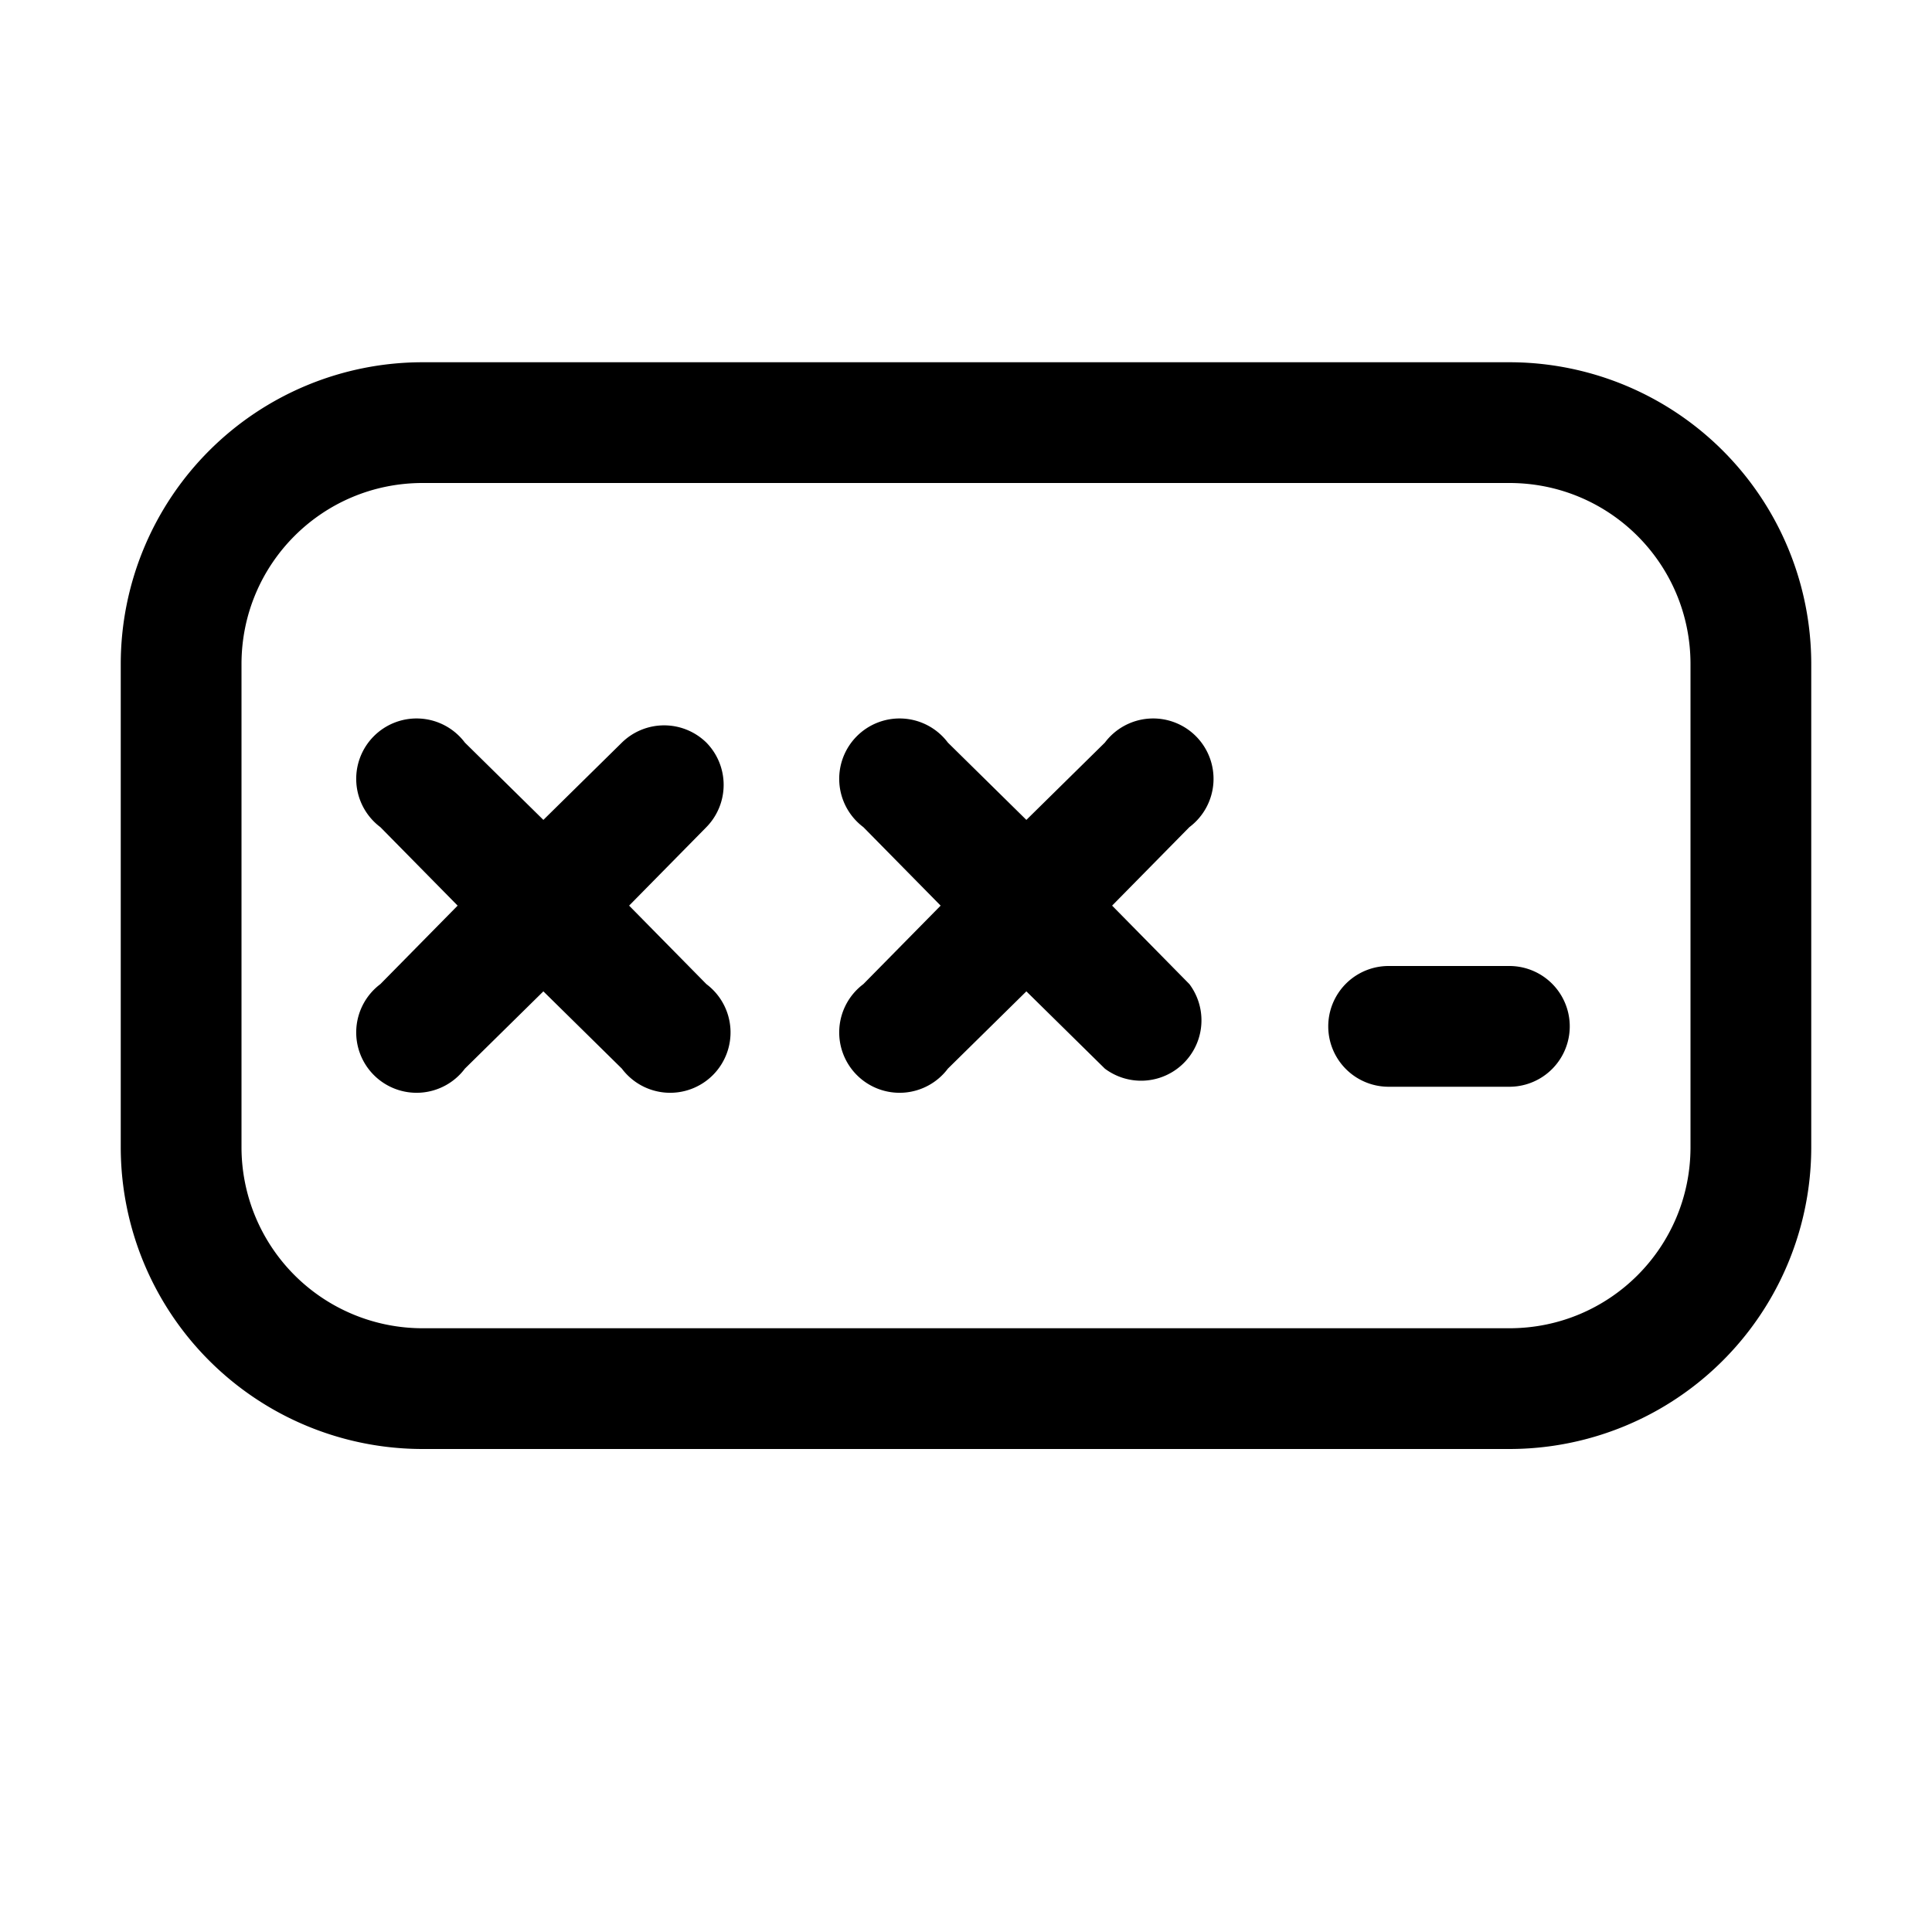 <svg width="16" height="16" viewBox="0 0 16 16" xmlns="http://www.w3.org/2000/svg"><path d="M5.85 6.15a.5.5 0 0 0-.7 0l-.65.64-.65-.64a.5.5 0 1 0-.7.7l.64.65-.64.65a.5.5 0 1 0 .7.7l.65-.64.65.64a.5.5 0 1 0 .7-.7l-.64-.65.64-.65a.5.5 0 0 0 0-.7Zm3.3 0a.5.5 0 1 1 .7.7l-.64.65.64.65a.5.5 0 0 1-.7.7l-.65-.64-.65.64a.5.5 0 1 1-.7-.7l.64-.65-.64-.65a.5.5 0 1 1 .7-.7l.65.64.65-.64ZM11.5 8a.5.5 0 0 0 0 1h1a.5.5 0 0 0 0-1h-1Zm-8-5A2.5 2.5 0 0 0 1 5.5v4A2.5 2.5 0 0 0 3.5 12h9A2.5 2.5 0 0 0 15 9.5v-4A2.5 2.5 0 0 0 12.5 3h-9ZM2 5.5C2 4.67 2.67 4 3.5 4h9c.83 0 1.5.67 1.5 1.5v4c0 .83-.67 1.5-1.5 1.5h-9A1.5 1.5 0 0 1 2 9.5v-4Z"/></svg>